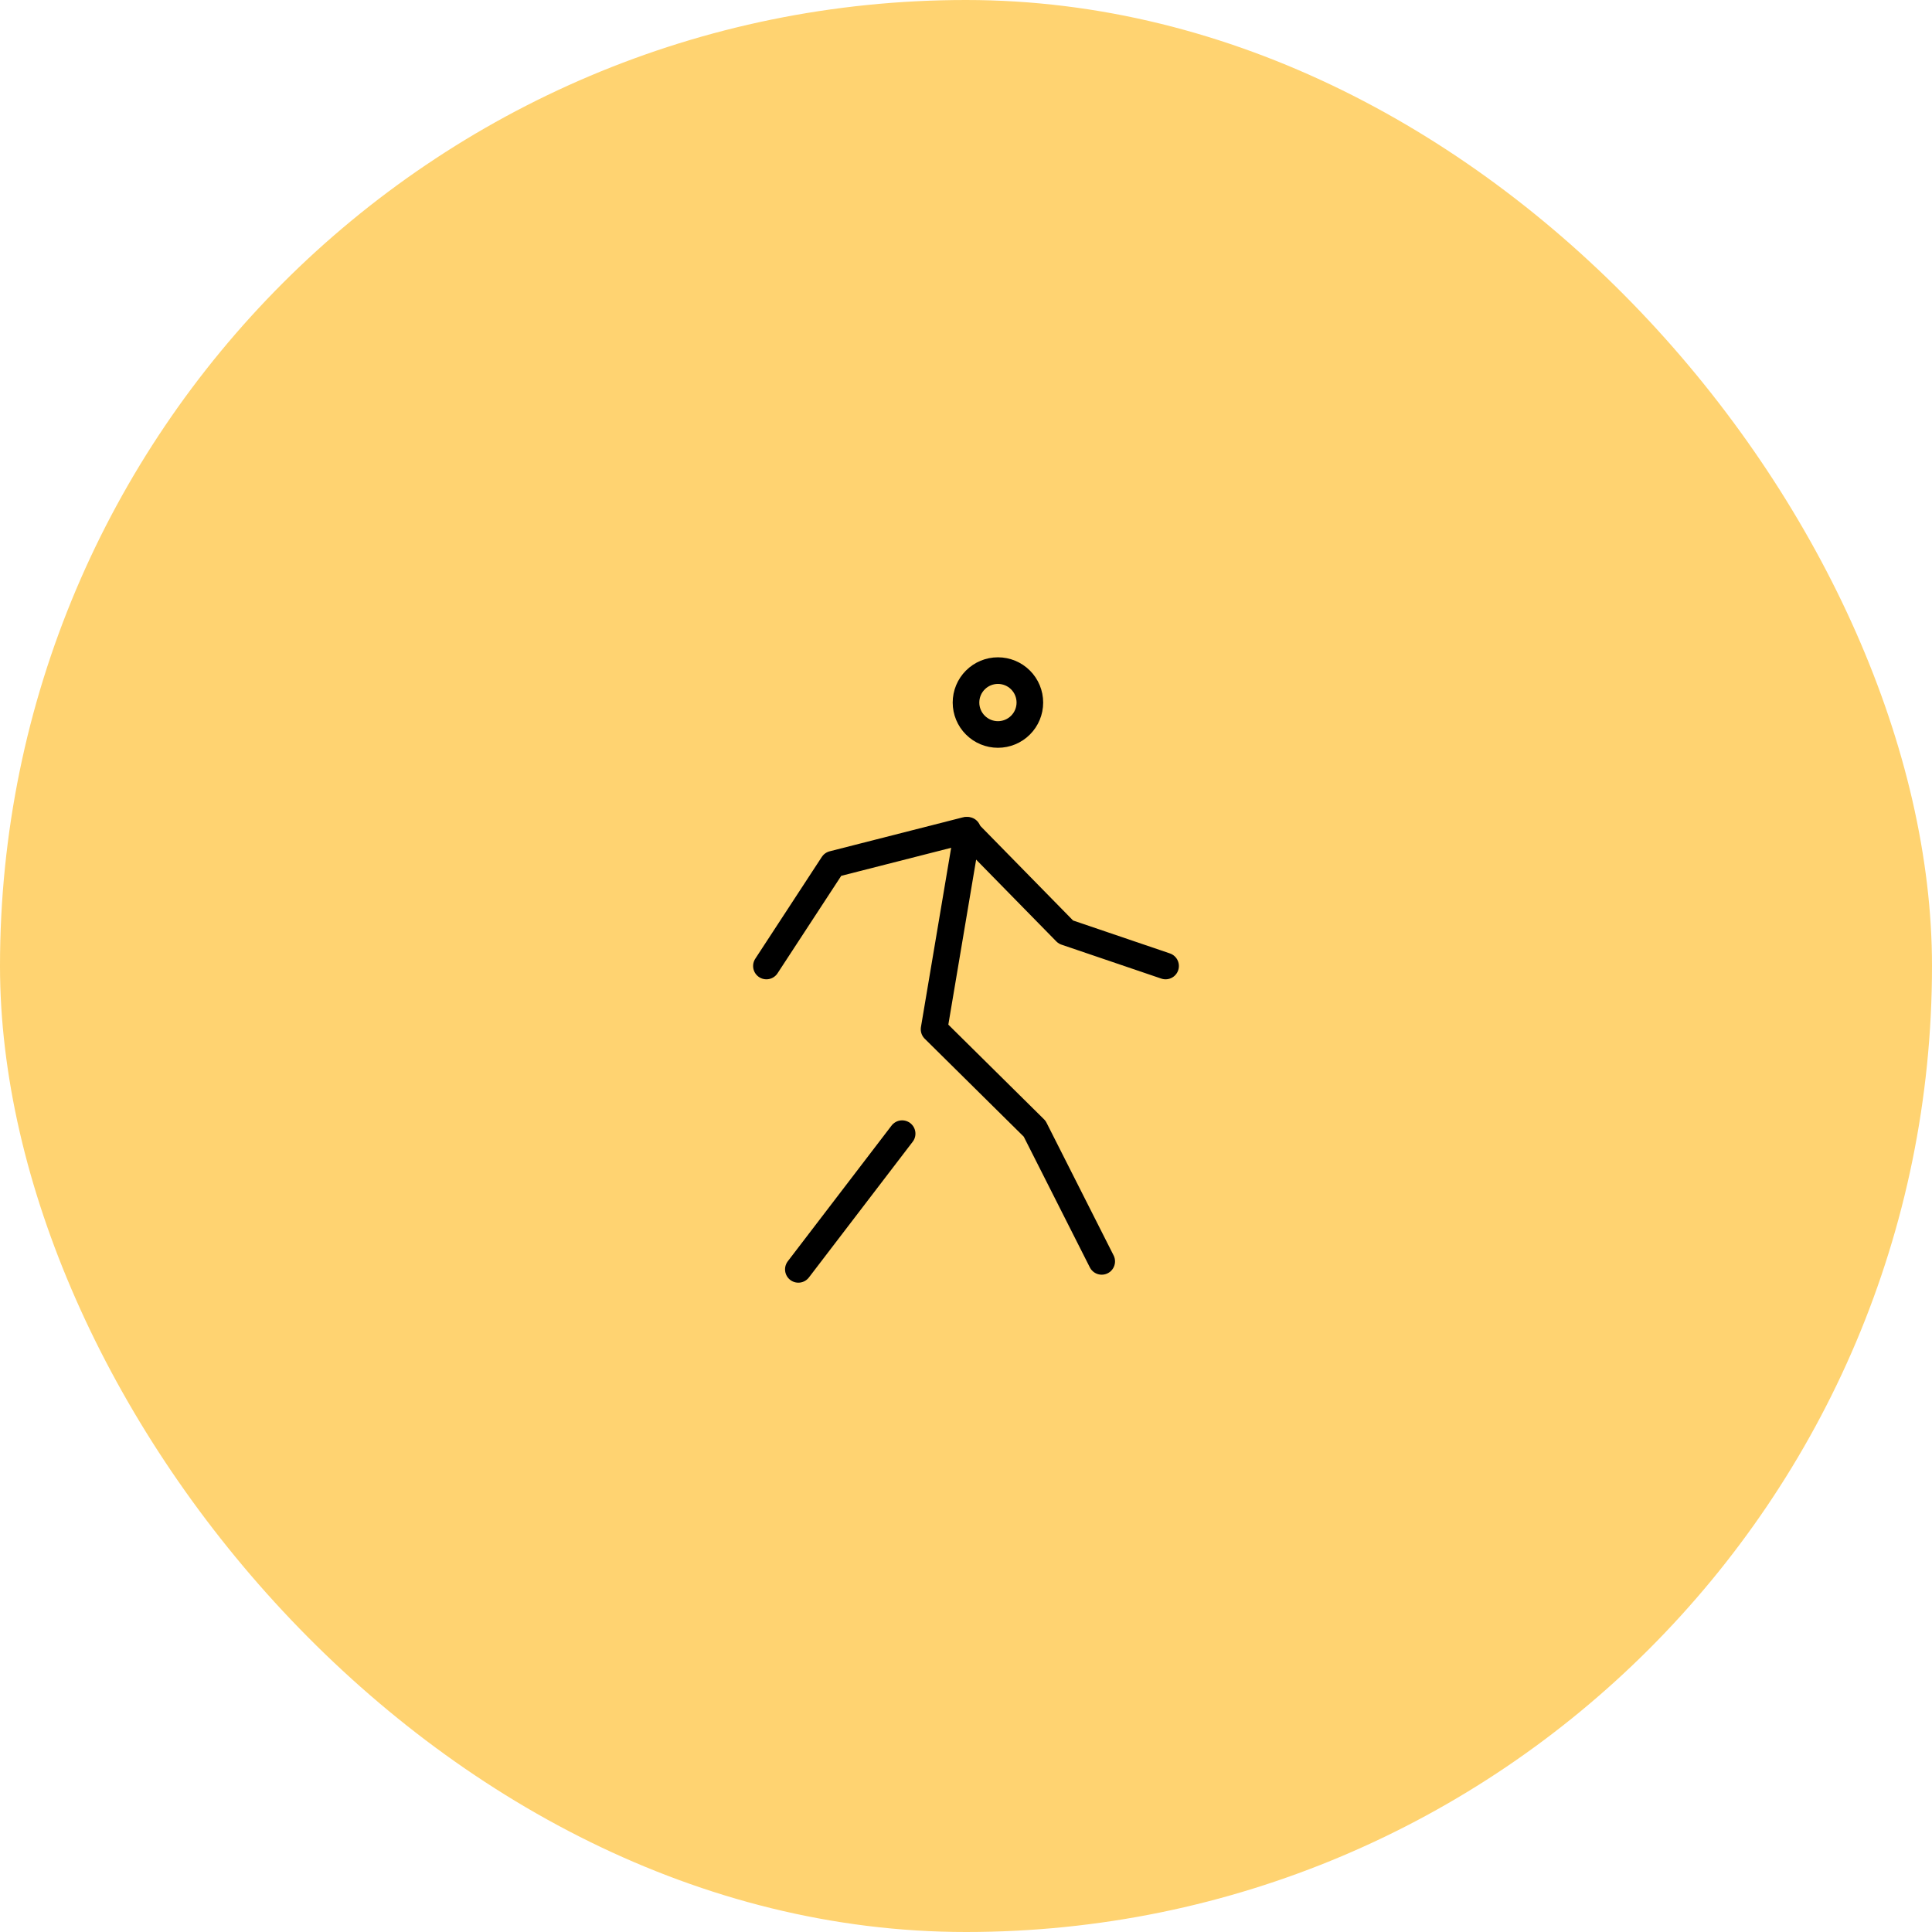 <?xml version="1.0" encoding="UTF-8"?> <svg xmlns="http://www.w3.org/2000/svg" width="242" height="242" viewBox="0 0 242 242" fill="none"> <rect width="242" height="242" rx="121" fill="#FFD371"></rect> <path d="M121 88C121 89.061 121.421 90.078 122.172 90.828C122.922 91.579 123.939 92 125 92C126.061 92 127.078 91.579 127.828 90.828C128.579 90.078 129 89.061 129 88C129 86.939 128.579 85.922 127.828 85.172C127.078 84.421 126.061 84 125 84C123.939 84 122.922 84.421 122.172 85.172C121.421 85.922 121 86.939 121 88Z" stroke="black" stroke-width="3.333" stroke-linecap="round" stroke-linejoin="round"></path> <path d="M100 159L113 142" stroke="black" stroke-width="3.333" stroke-linecap="round" stroke-linejoin="round"></path> <path d="M138 158L129.6 141.385L117 128.923L121.2 104" stroke="black" stroke-width="3.333" stroke-linecap="round" stroke-linejoin="round"></path> <path d="M96 121L104.333 108.25L121 104L133.5 116.75L146 121" stroke="black" stroke-width="3.333" stroke-linecap="round" stroke-linejoin="round"></path> </svg> 